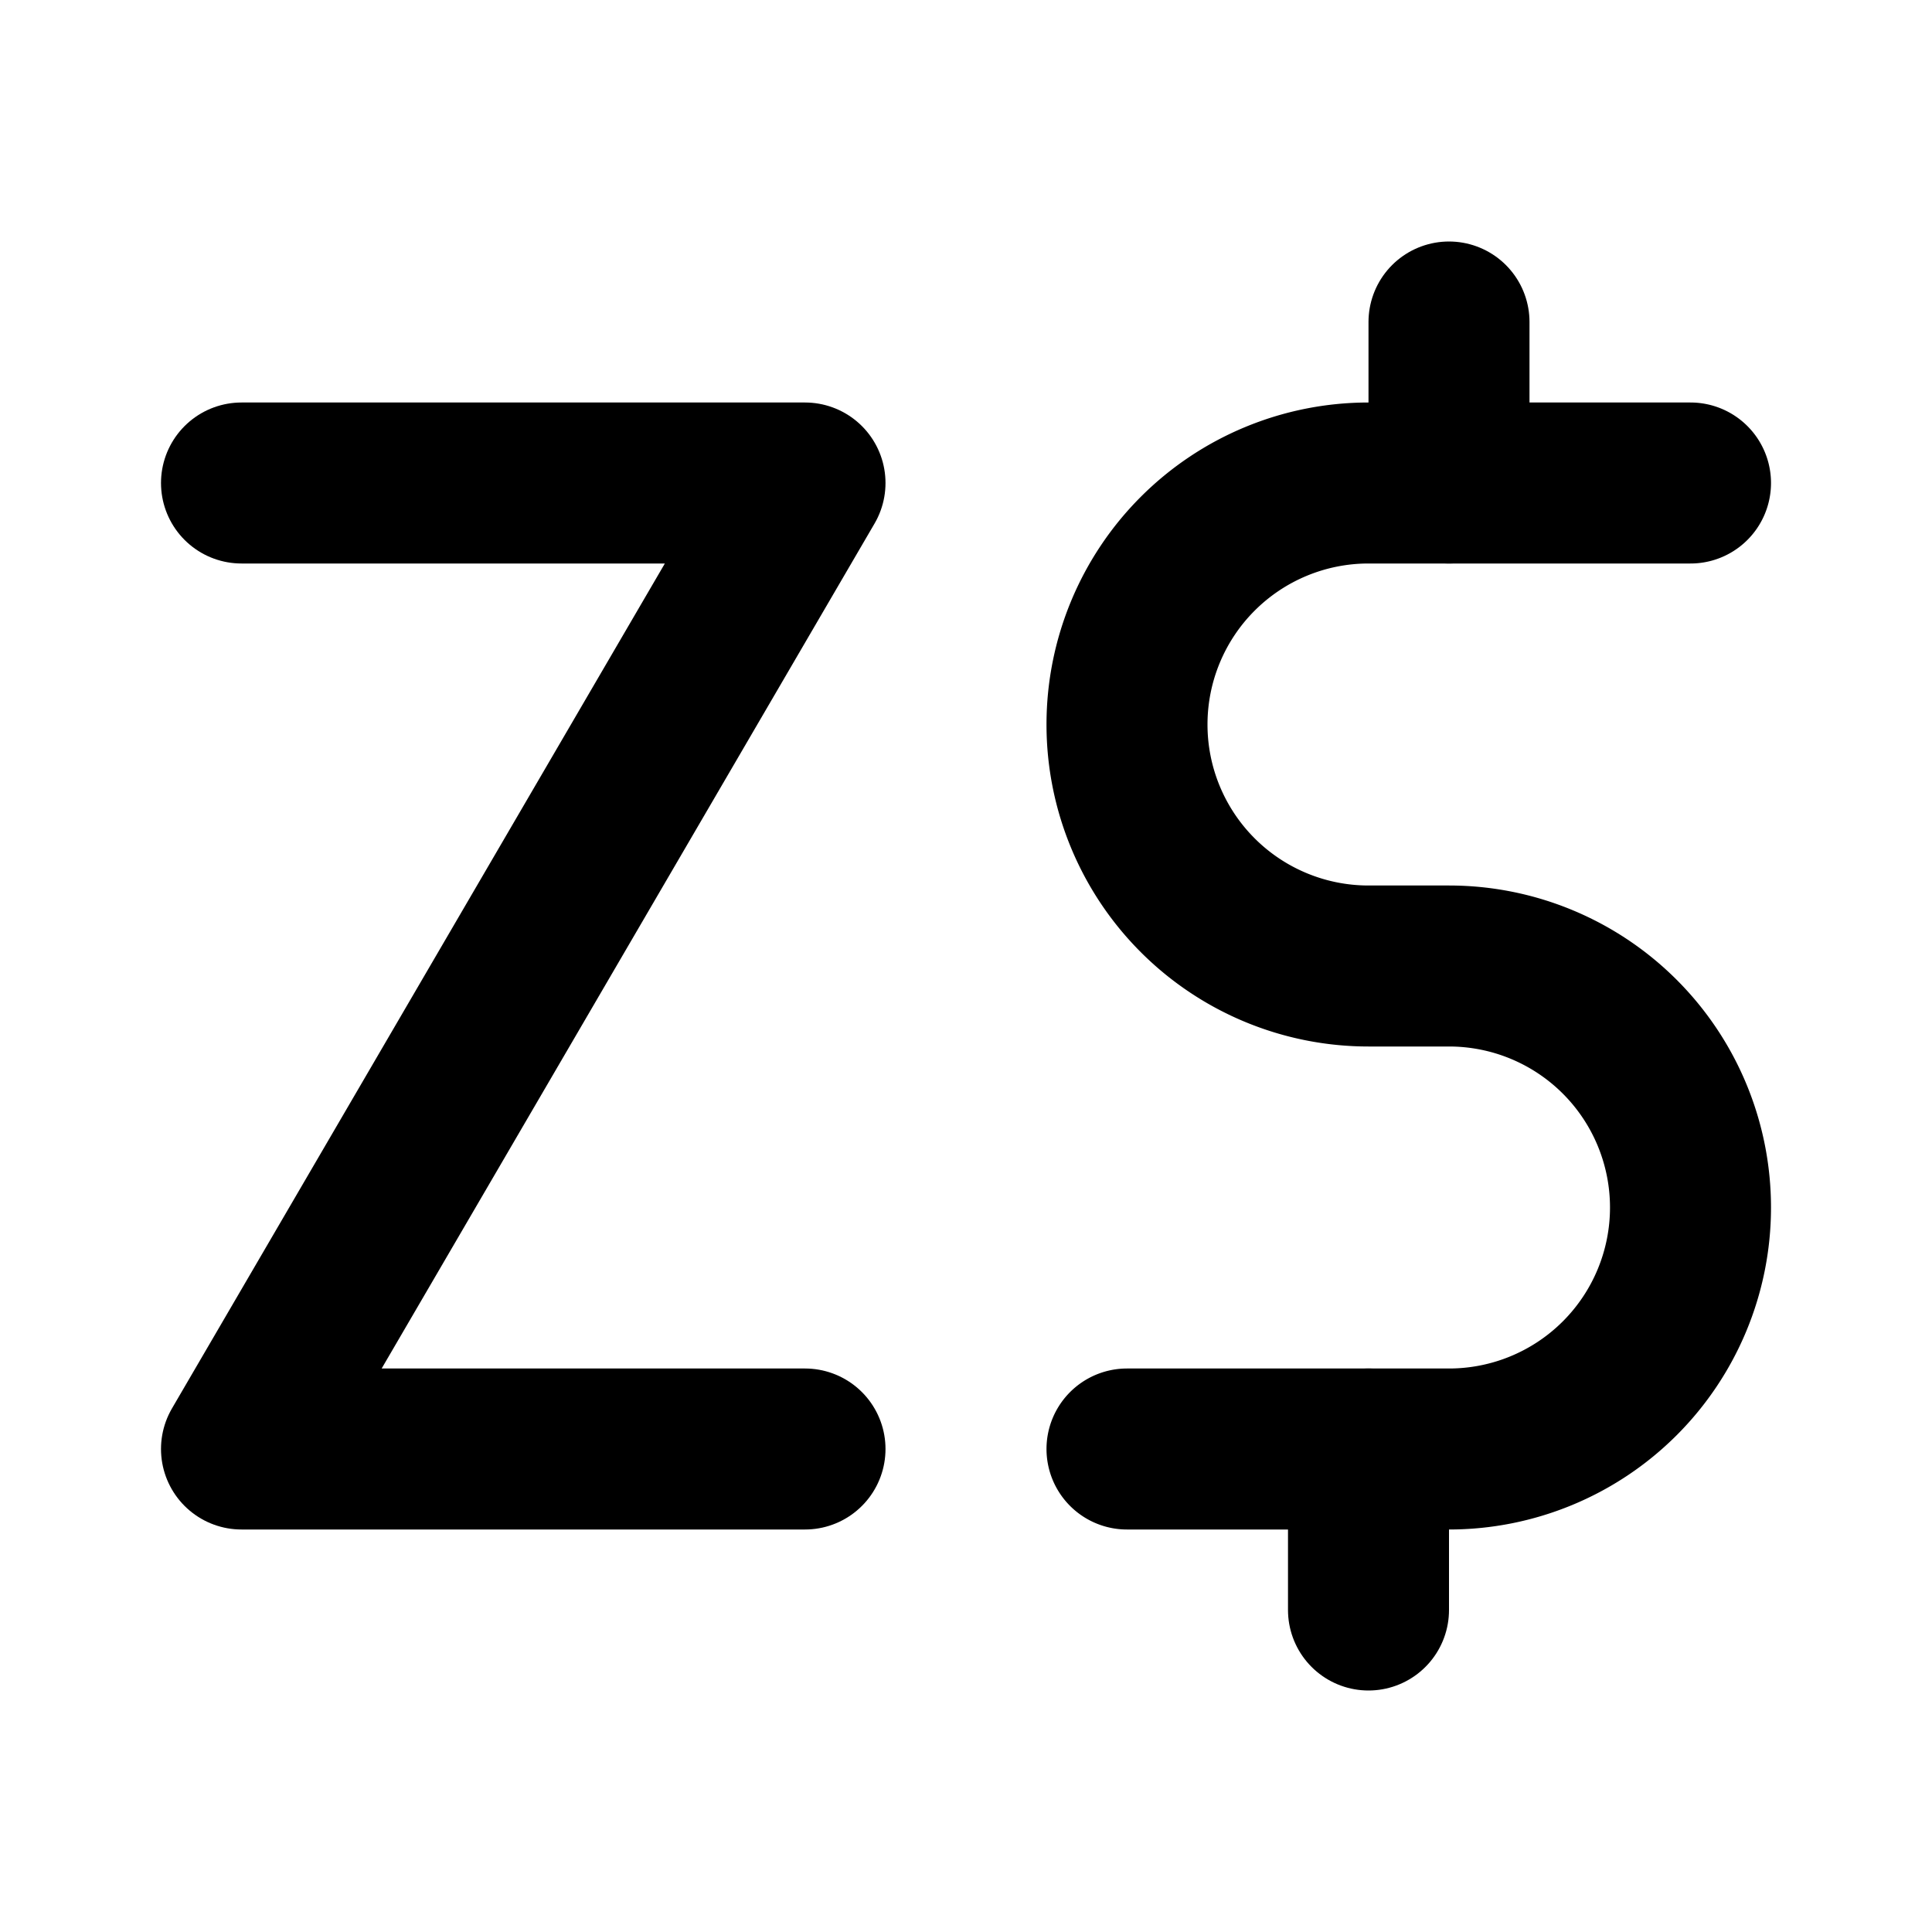 <svg xmlns="http://www.w3.org/2000/svg" width="24" height="24" viewBox="0 0 24 24" stroke-width="2" stroke="currentColor" fill="none" stroke-linecap="round" stroke-linejoin="round">
  <path stroke="none" d="M0 0h24v24H0z" fill="none"/>
  <path d="M21 6h-4a3 3 0 0 0 0 6h1a3 3 0 0 1 0 6h-4" />
  <path d="M17 20v-2" />
  <path d="M18 6v-2" />
  <path d="M3 6h7l-7 12h7" />
</svg>


